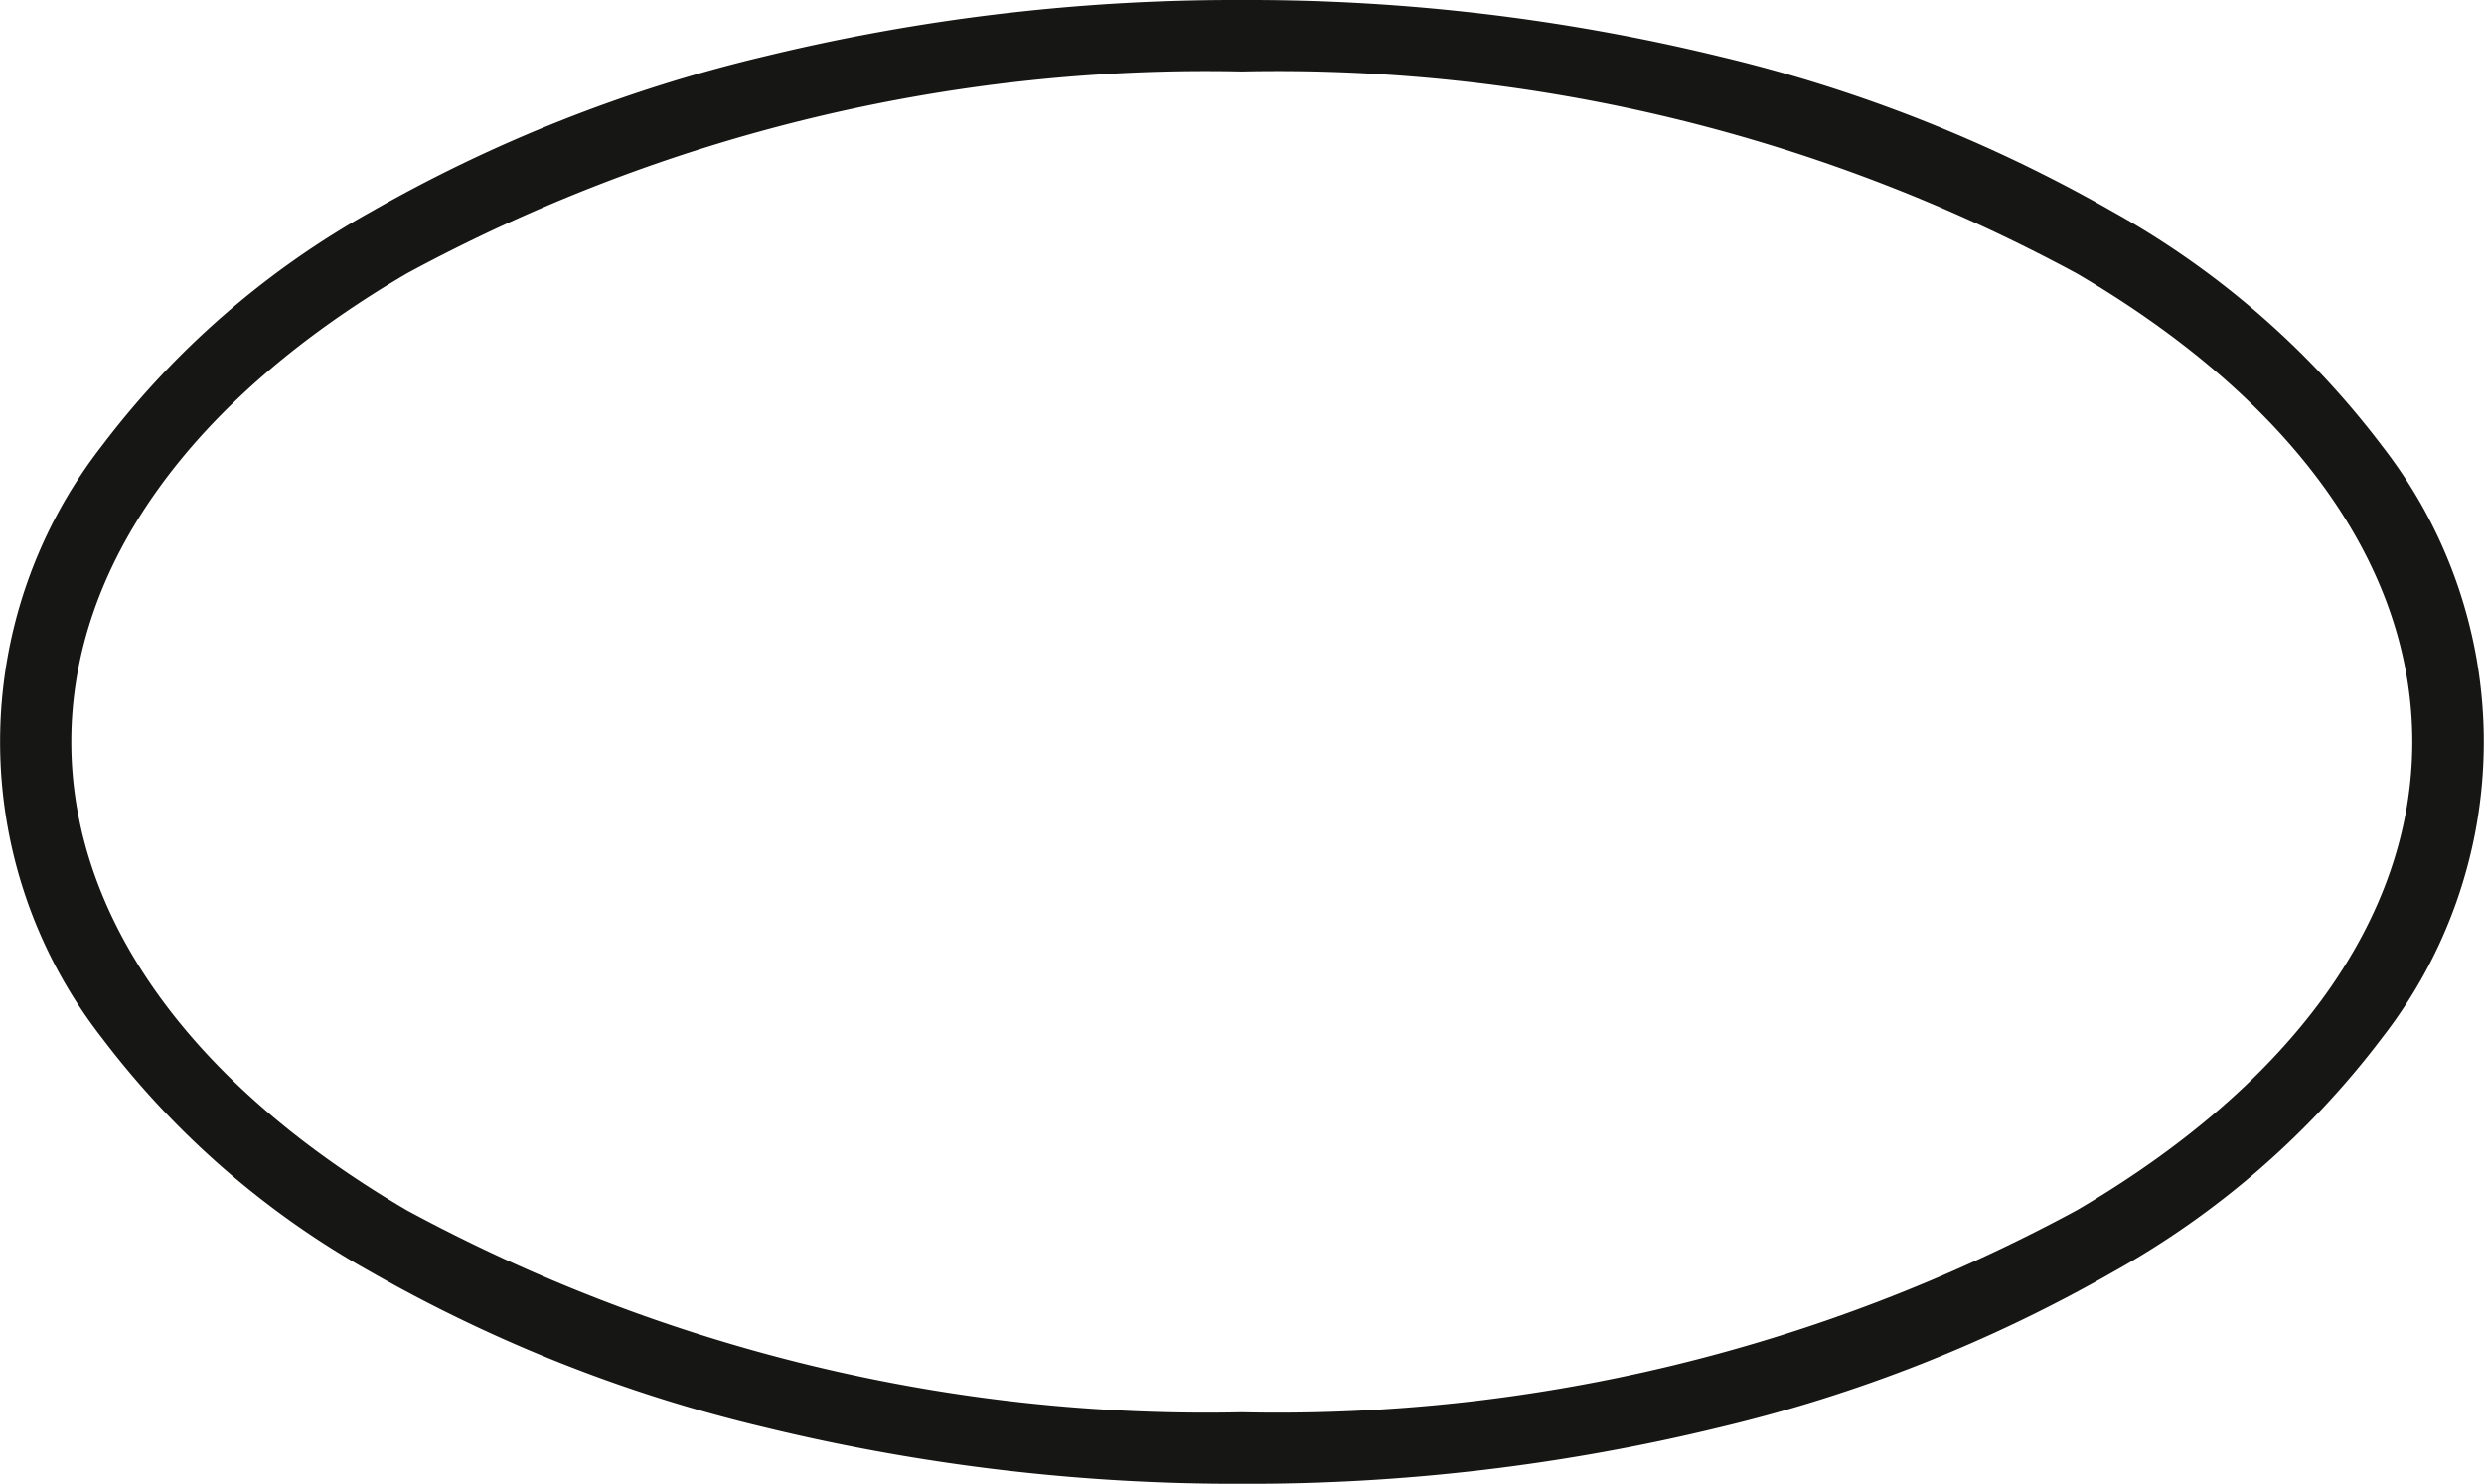 <?xml version="1.0" encoding="UTF-8"?> <svg xmlns="http://www.w3.org/2000/svg" width="50.21" height="30" viewBox="0 0 50.21 30"><path id="Pfad_4140" data-name="Pfad 4140" d="M25.1,282.945a40.248,40.248,0,0,1,9.664,1.143,29.954,29.954,0,0,1,7.942,3.138,17.531,17.531,0,0,1,5.446,4.739,9.738,9.738,0,0,1,0,11.961,17.53,17.53,0,0,1-5.446,4.739,29.954,29.954,0,0,1-7.942,3.138,40.249,40.249,0,0,1-9.664,1.143A40.25,40.25,0,0,1,15.44,311.8,29.955,29.955,0,0,1,7.5,308.664a17.531,17.531,0,0,1-5.446-4.739,9.738,9.738,0,0,1,0-11.961A17.532,17.532,0,0,1,7.5,287.226a29.955,29.955,0,0,1,7.942-3.138A40.249,40.249,0,0,1,25.1,282.945Zm0,28.555a33.93,33.93,0,0,0,16.876-4.083c4.375-2.562,6.784-5.926,6.784-9.472s-2.409-6.91-6.784-9.472A33.93,33.93,0,0,0,25.1,284.39a33.932,33.932,0,0,0-16.876,4.083c-4.375,2.562-6.784,5.926-6.784,9.472s2.409,6.91,6.784,9.472A33.932,33.932,0,0,0,25.1,311.5Z" transform="translate(0.001 -282.945)" fill="#161615"></path></svg> 